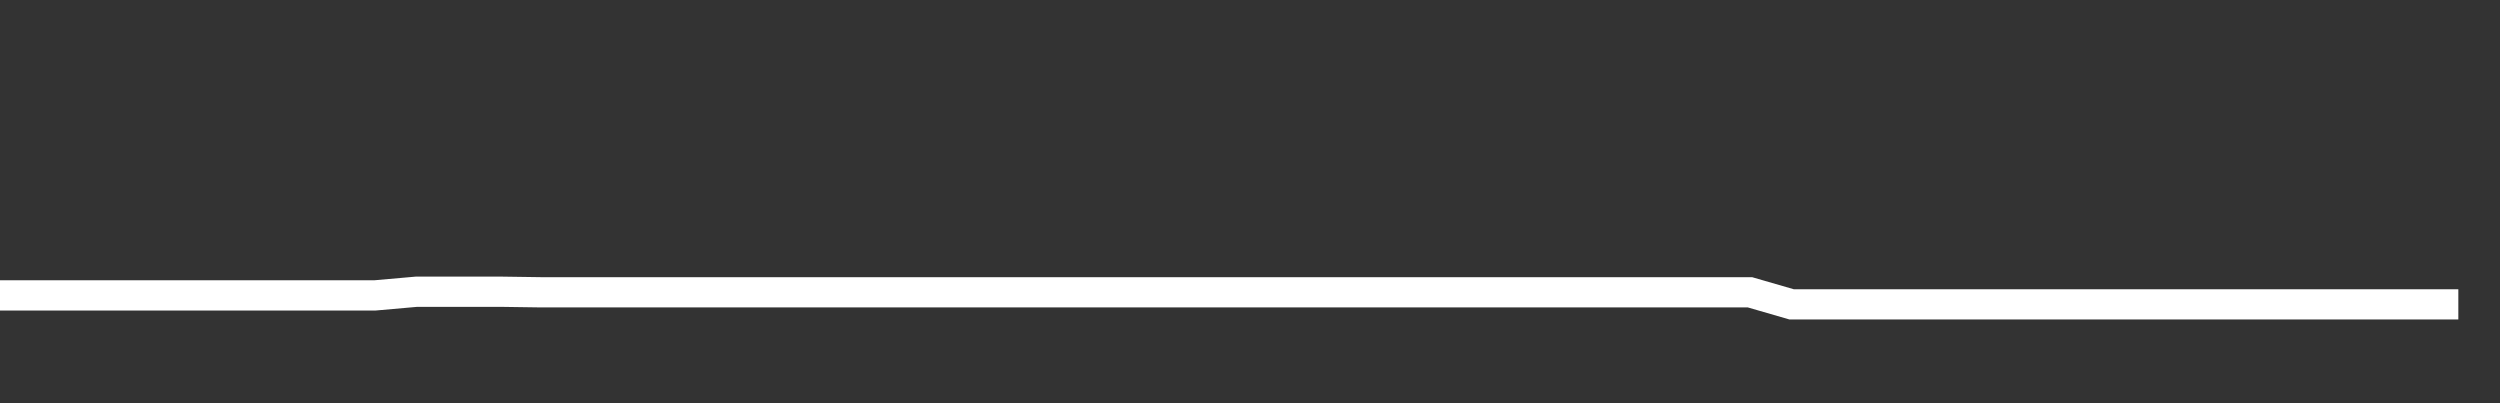 <svg xmlns="http://www.w3.org/2000/svg" width="248" height="40" viewBox="0 0 248 40" shape-rendering="auto"><rect x="0" y="0" width="248" height="40" fill="#333333" stroke="none"/><polyline points="0, 29.303 4.133, 29.303 8.267, 29.303 12.4, 29.303 16.533, 29.303 20.667, 29.303 24.8, 29.303 28.933, 29.303 33.067, 29.303 37.2, 29.303 41.333, 28.938 45.467, 28.938 49.6, 28.938 53.733, 28.997 57.867, 28.997 62, 28.997 66.133, 28.997 70.267, 28.997 74.4, 28.997 78.533, 28.997 82.667, 28.997 86.8, 28.997 90.933, 28.997 95.067, 28.997 99.2, 28.997 103.333, 28.997 107.467, 28.997 111.6, 28.997 115.733, 28.997 119.867, 28.997 124, 28.997 128.133, 28.997 132.267, 28.997 136.4, 28.997 140.533, 28.997 144.667, 28.997 148.8, 28.997 152.933, 28.997 157.067, 28.997 161.2, 28.997 165.333, 28.997 169.467, 28.997 173.6, 28.997 177.733, 30.194 181.867, 30.194 186, 30.194 190.133, 30.194 194.267, 30.194 198.4, 30.194 202.533, 30.194 206.667, 30.194 210.8, 30.194 214.933, 30.194 219.067, 30.194 223.2, 30.194 227.333, 30.194 231.467, 30.194 235.6, 30.194 239.733, 30.194 243.867, 30.194 248" stroke="#fff" stroke-width="3" stroke-opacity="1" fill="none" fill-opacity="0"></polyline></svg>